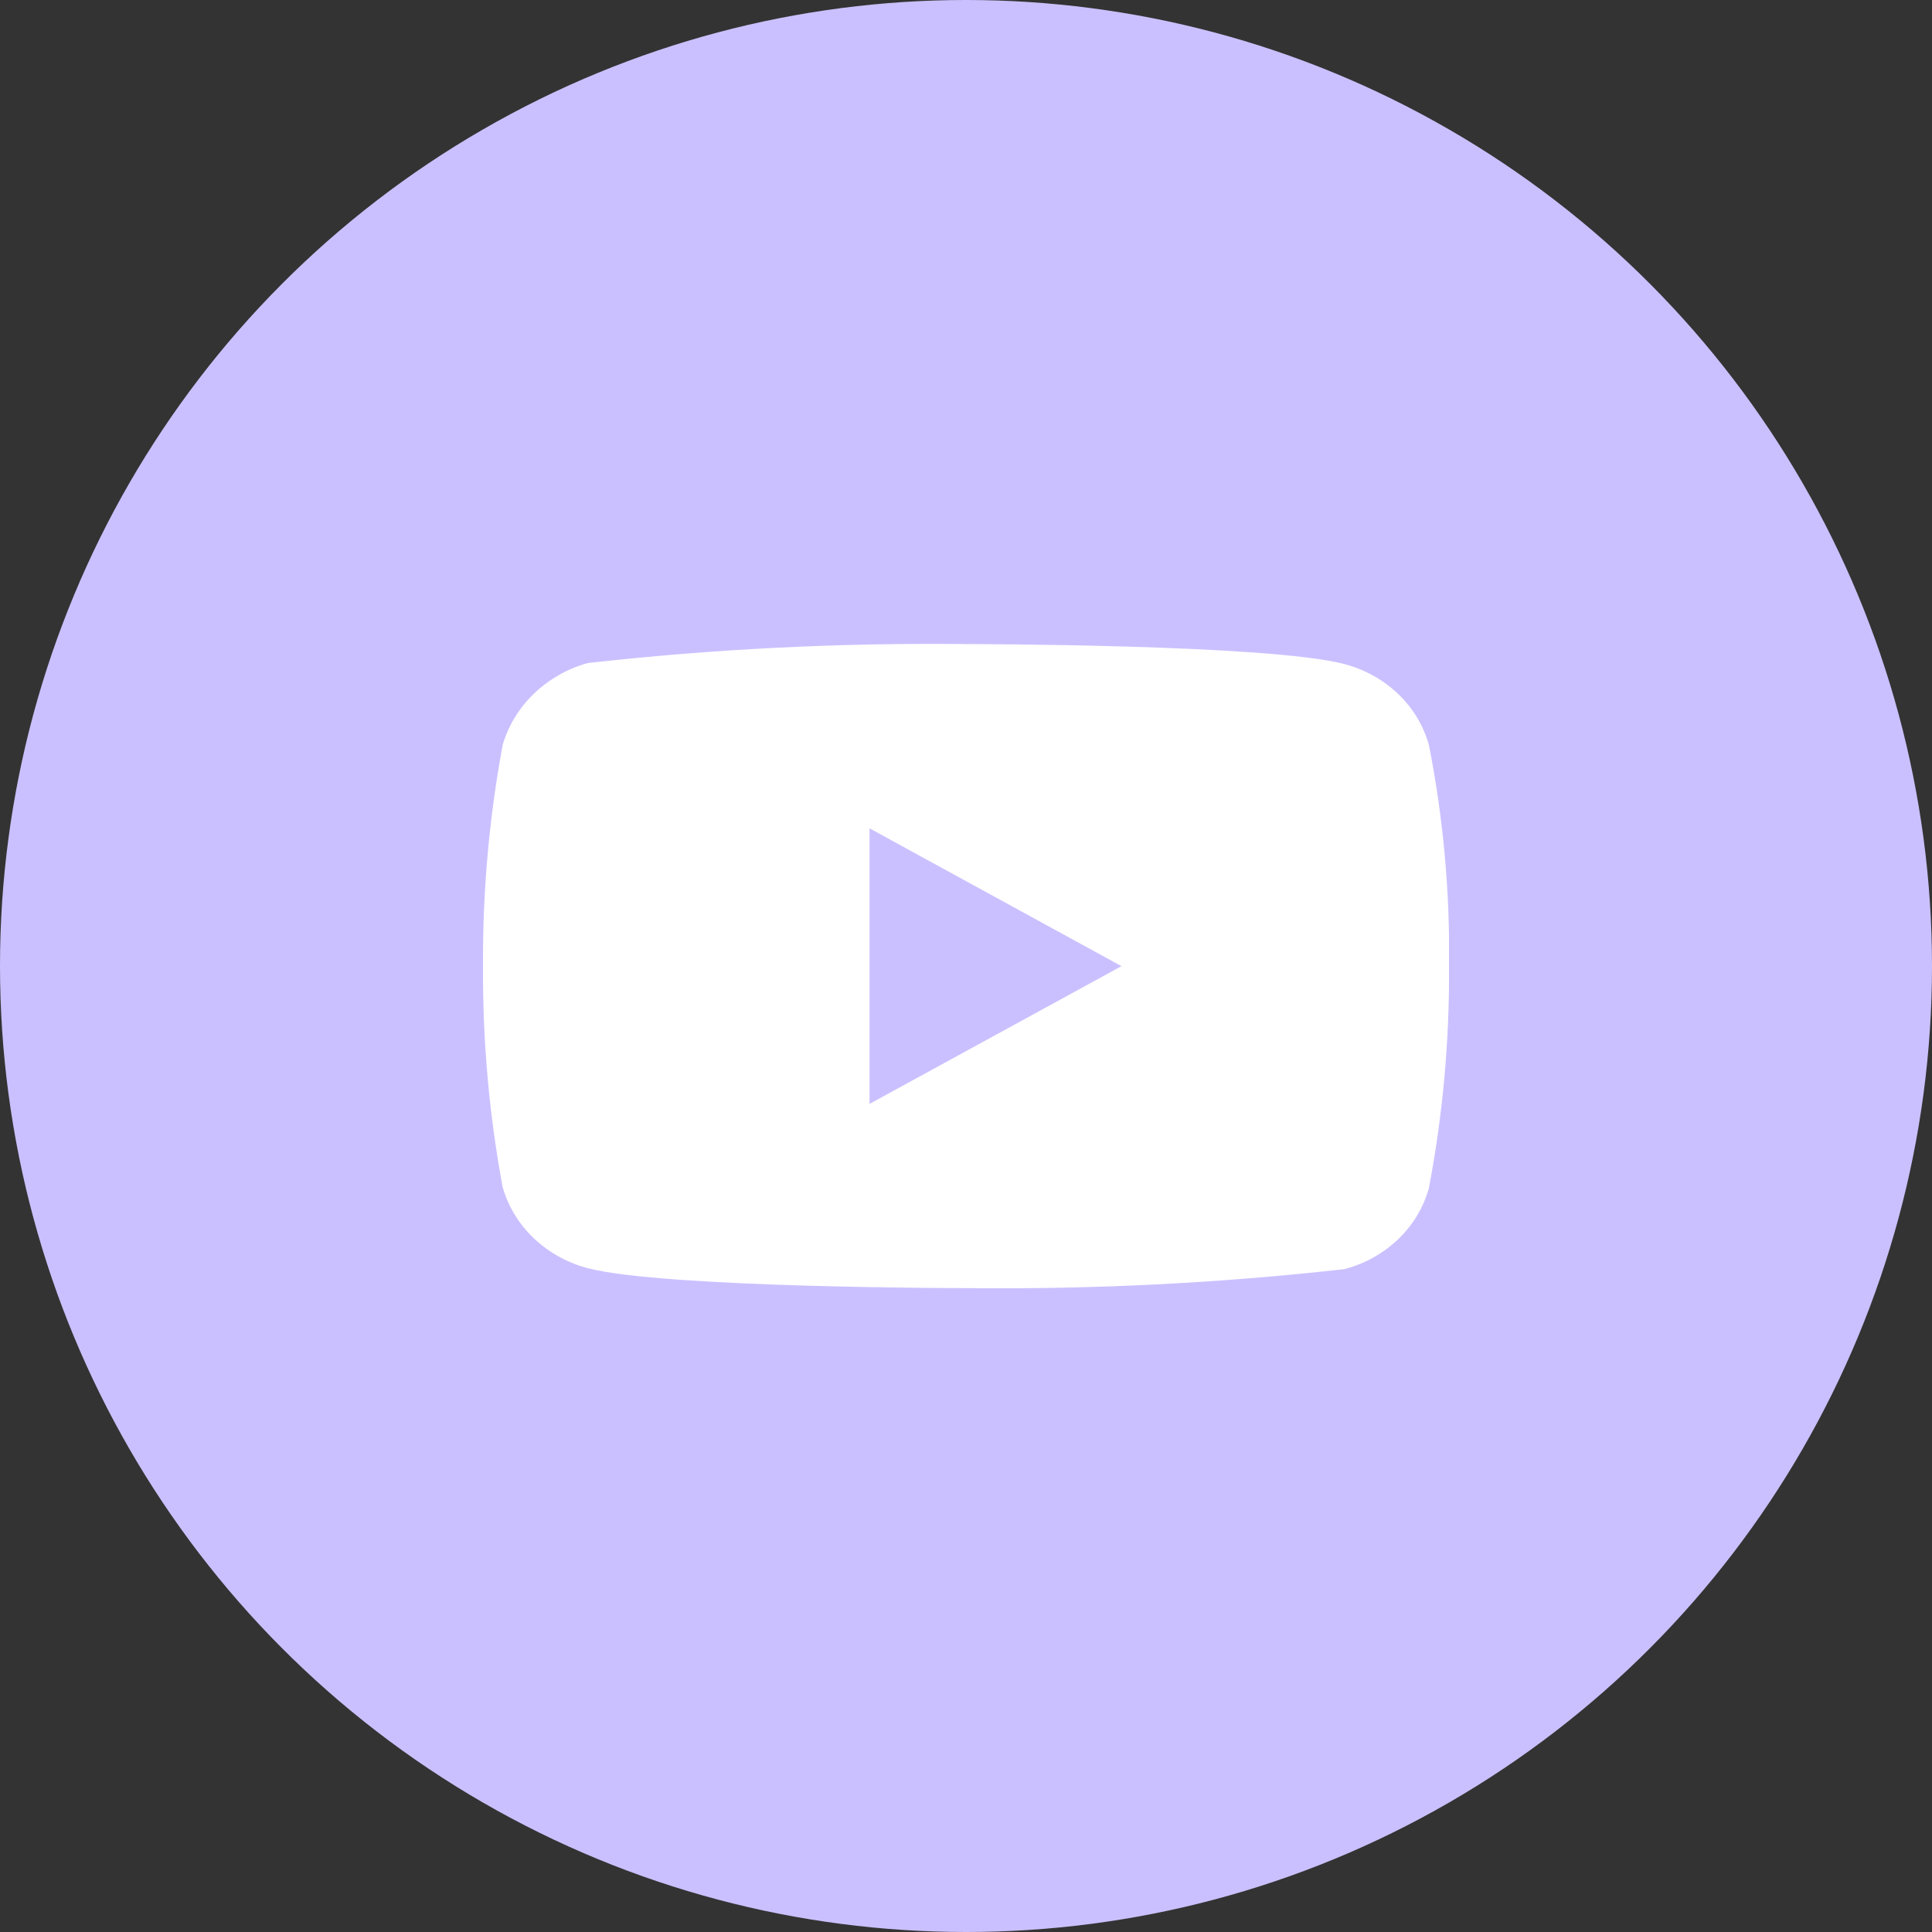 <?xml version="1.0" encoding="UTF-8"?> <svg xmlns="http://www.w3.org/2000/svg" width="50" height="50" viewBox="0 0 50 50" fill="none"><rect x="0" y="0" width="50" height="50" fill="#333333" stroke="none"/> <circle cx="25" cy="25" r="25" fill="#CBC0FF"></circle> <g clip-path="url(#clip0_2606_228)"> <path d="M36.98 19.281C36.838 18.776 36.562 18.319 36.182 17.958C35.791 17.586 35.311 17.32 34.788 17.185C32.832 16.669 24.994 16.669 24.994 16.669C21.727 16.632 18.46 16.796 15.213 17.159C14.69 17.304 14.212 17.576 13.819 17.951C13.434 18.321 13.155 18.779 13.009 19.28C12.659 21.167 12.488 23.083 12.501 25.003C12.488 26.92 12.658 28.836 13.009 30.726C13.152 31.224 13.43 31.68 13.816 32.047C14.203 32.415 14.684 32.681 15.213 32.821C17.195 33.336 24.994 33.336 24.994 33.336C28.266 33.373 31.537 33.21 34.788 32.846C35.311 32.711 35.791 32.445 36.182 32.073C36.567 31.706 36.841 31.248 36.979 30.75C37.338 28.864 37.513 26.947 37.501 25.026C37.528 23.098 37.353 21.172 36.98 19.28V19.281ZM22.503 28.569V21.437L29.024 25.004L22.503 28.569Z" fill="white"></path> </g> <defs> <clipPath id="clip0_2606_228"> <rect width="25" height="25" fill="white" transform="translate(12.5 12.5)"></rect> </clipPath> </defs> </svg> 